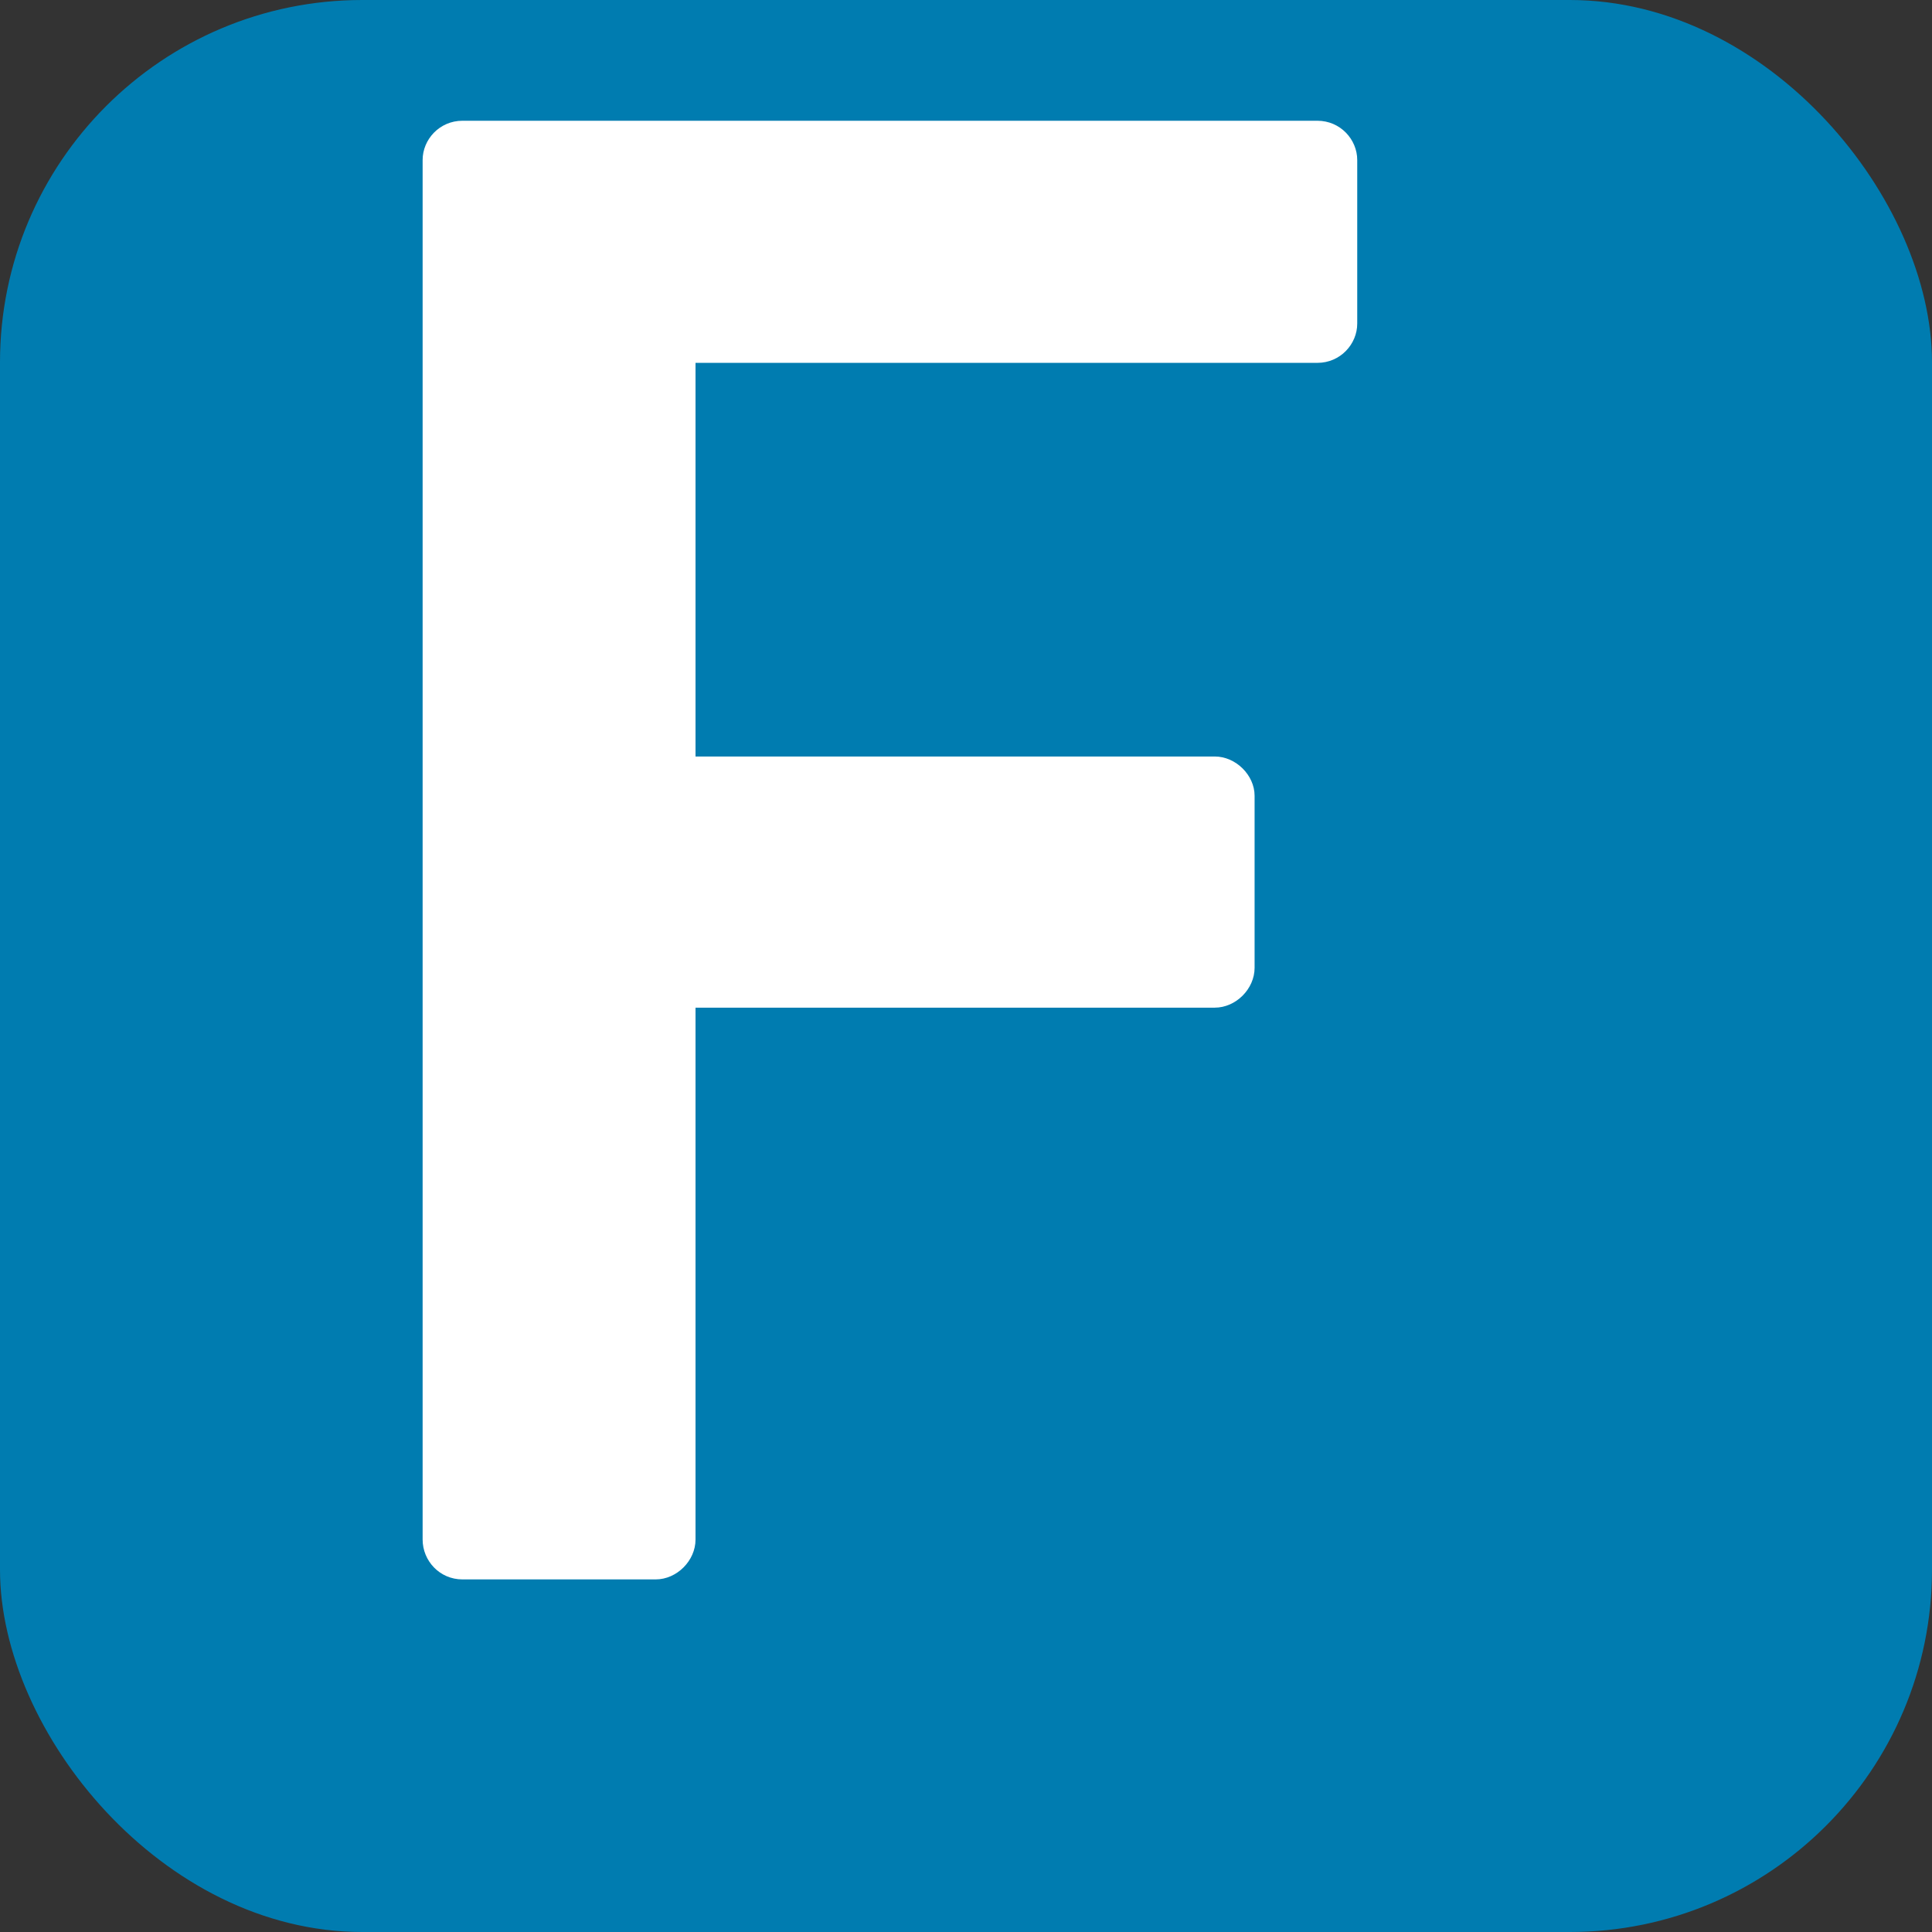 <svg viewBox="0 0 32 32" fill="none" xmlns="http://www.w3.org/2000/svg">
  <rect x="0" y="0" width="32" height="32" fill="#333333" stroke="none"/>
  <rect width="32" height="32" rx="6" fill="#007CB0"/>
  <path d="M7 25.5C7 25.85 7.28 26.16 7.66 26.16H10.86C11.21 26.16 11.52 25.85 11.52 25.5V16.69H20.12C20.47 16.69 20.78 16.38 20.78 16.03V13.18C20.78 12.84 20.47 12.53 20.12 12.53H11.52V6.01H21.82C22.2 6.01 22.48 5.7 22.48 5.36V2.65C22.48 2.31 22.2 2 21.82 2H7.66C7.28 2 7 2.31 7 2.65V25.5Z" fill="white"/>
</svg>
